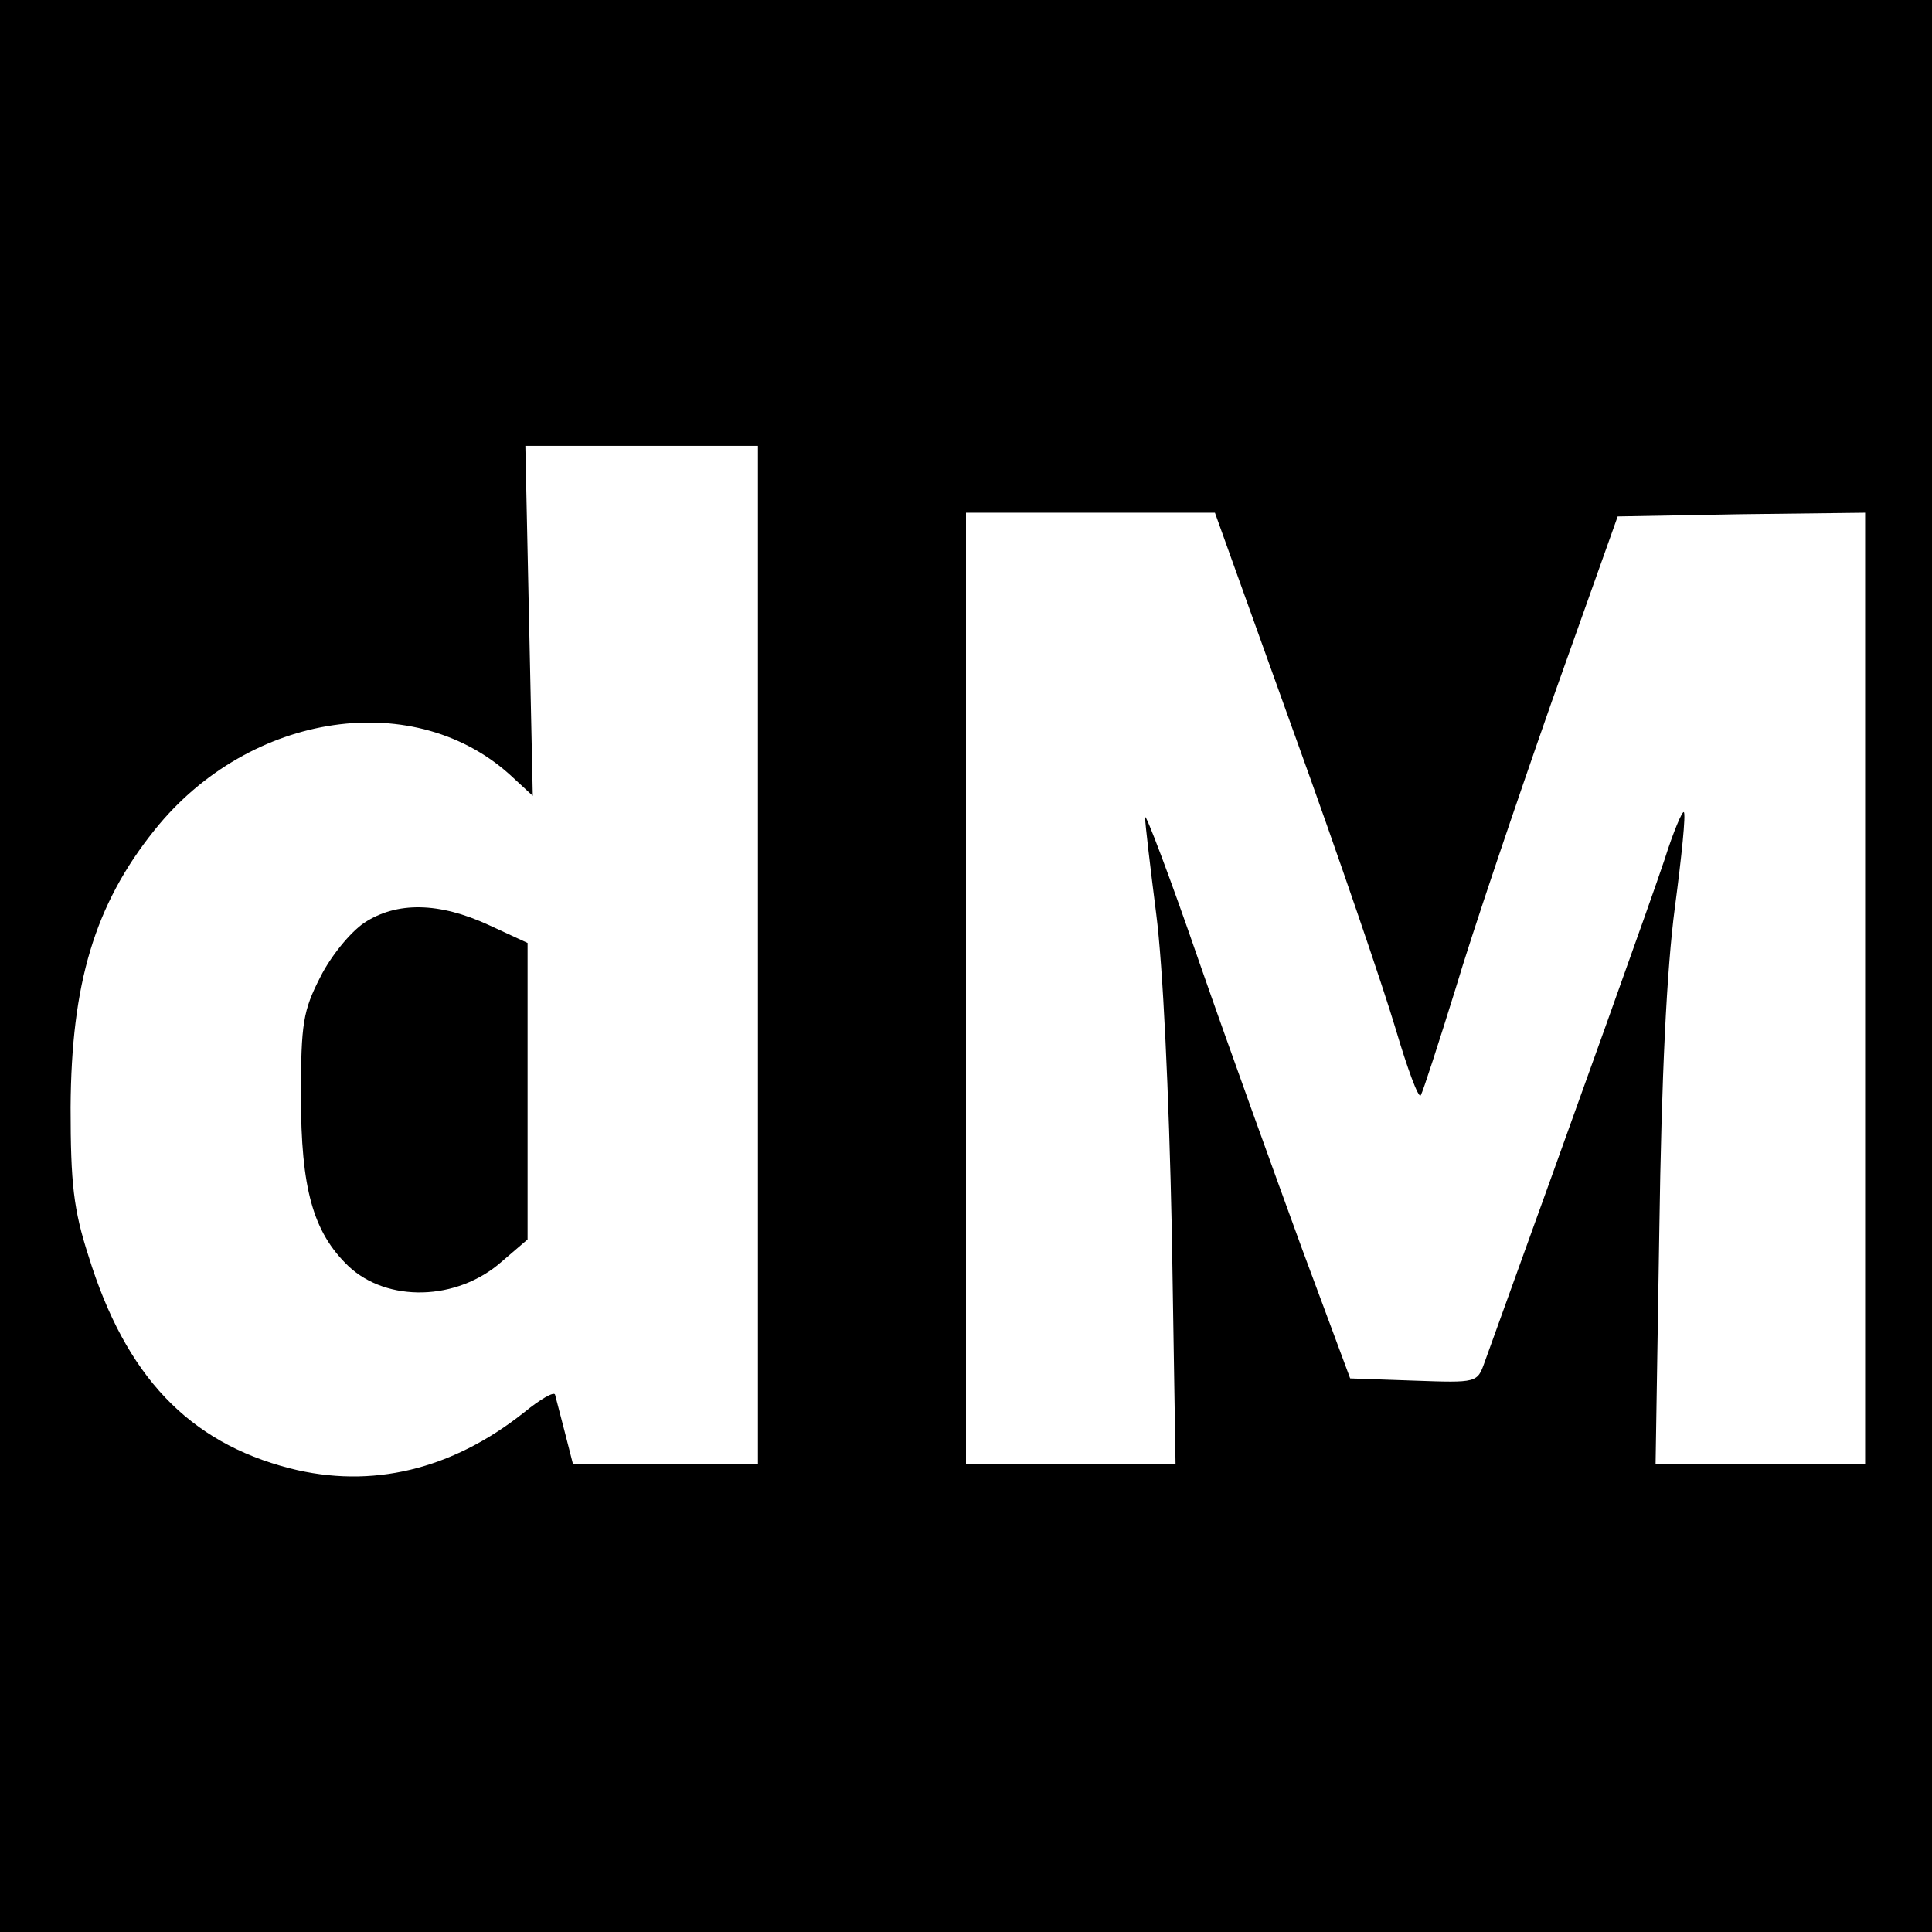<?xml version="1.0" standalone="no"?>
<!DOCTYPE svg PUBLIC "-//W3C//DTD SVG 20010904//EN"
 "http://www.w3.org/TR/2001/REC-SVG-20010904/DTD/svg10.dtd">
<svg version="1.0" xmlns="http://www.w3.org/2000/svg"
 width="260pt" height="260pt" viewBox="0 0 260 260"
 preserveAspectRatio="xMidYMid meet">
<g transform="translate(0,260) scale(0.1,-0.1)"
fill="#000000" stroke="none">
<path d="M0 1300 l0 -1300 1300 0 1300 0 0 1300 0 1300 -1300 0 -1300 0 0
-1300z m1020 15 l0 -685 -125 0 -124 0 -11 43 c-6 23 -12 46 -13 50 -1 5 -20
-6 -42 -24 -97 -77 -205 -103 -315 -75 -136 35 -221 124 -271 286 -20 62 -24
97 -24 200 1 166 32 272 113 373 128 160 353 193 483 70 l26 -24 -5 235 -5
236 157 0 156 0 0 -685z m722 297 c59 -163 120 -342 136 -396 16 -54 31 -95
34 -90 3 5 24 70 47 144 22 74 81 248 129 385 l89 250 166 3 167 2 0 -640 0
-640 -141 0 -141 0 5 313 c3 210 10 353 21 436 9 68 15 126 12 128 -2 2 -14
-26 -26 -64 -18 -54 -113 -319 -242 -676 -10 -28 -10 -28 -95 -25 l-86 3 -65
175 c-35 96 -98 270 -138 385 -40 116 -73 203 -73 195 0 -8 7 -67 15 -130 9
-70 17 -237 21 -427 l5 -313 -141 0 -141 0 0 640 0 640 168 0 167 0 107 -298z"/>
<path d="M490 1358 c-19 -13 -45 -45 -59 -73 -23 -45 -26 -62 -26 -160 0 -124
16 -183 64 -229 52 -49 146 -47 206 6 l35 30 0 199 0 200 -52 24 c-67 31 -124
32 -168 3z"/>
</g>
</svg>
